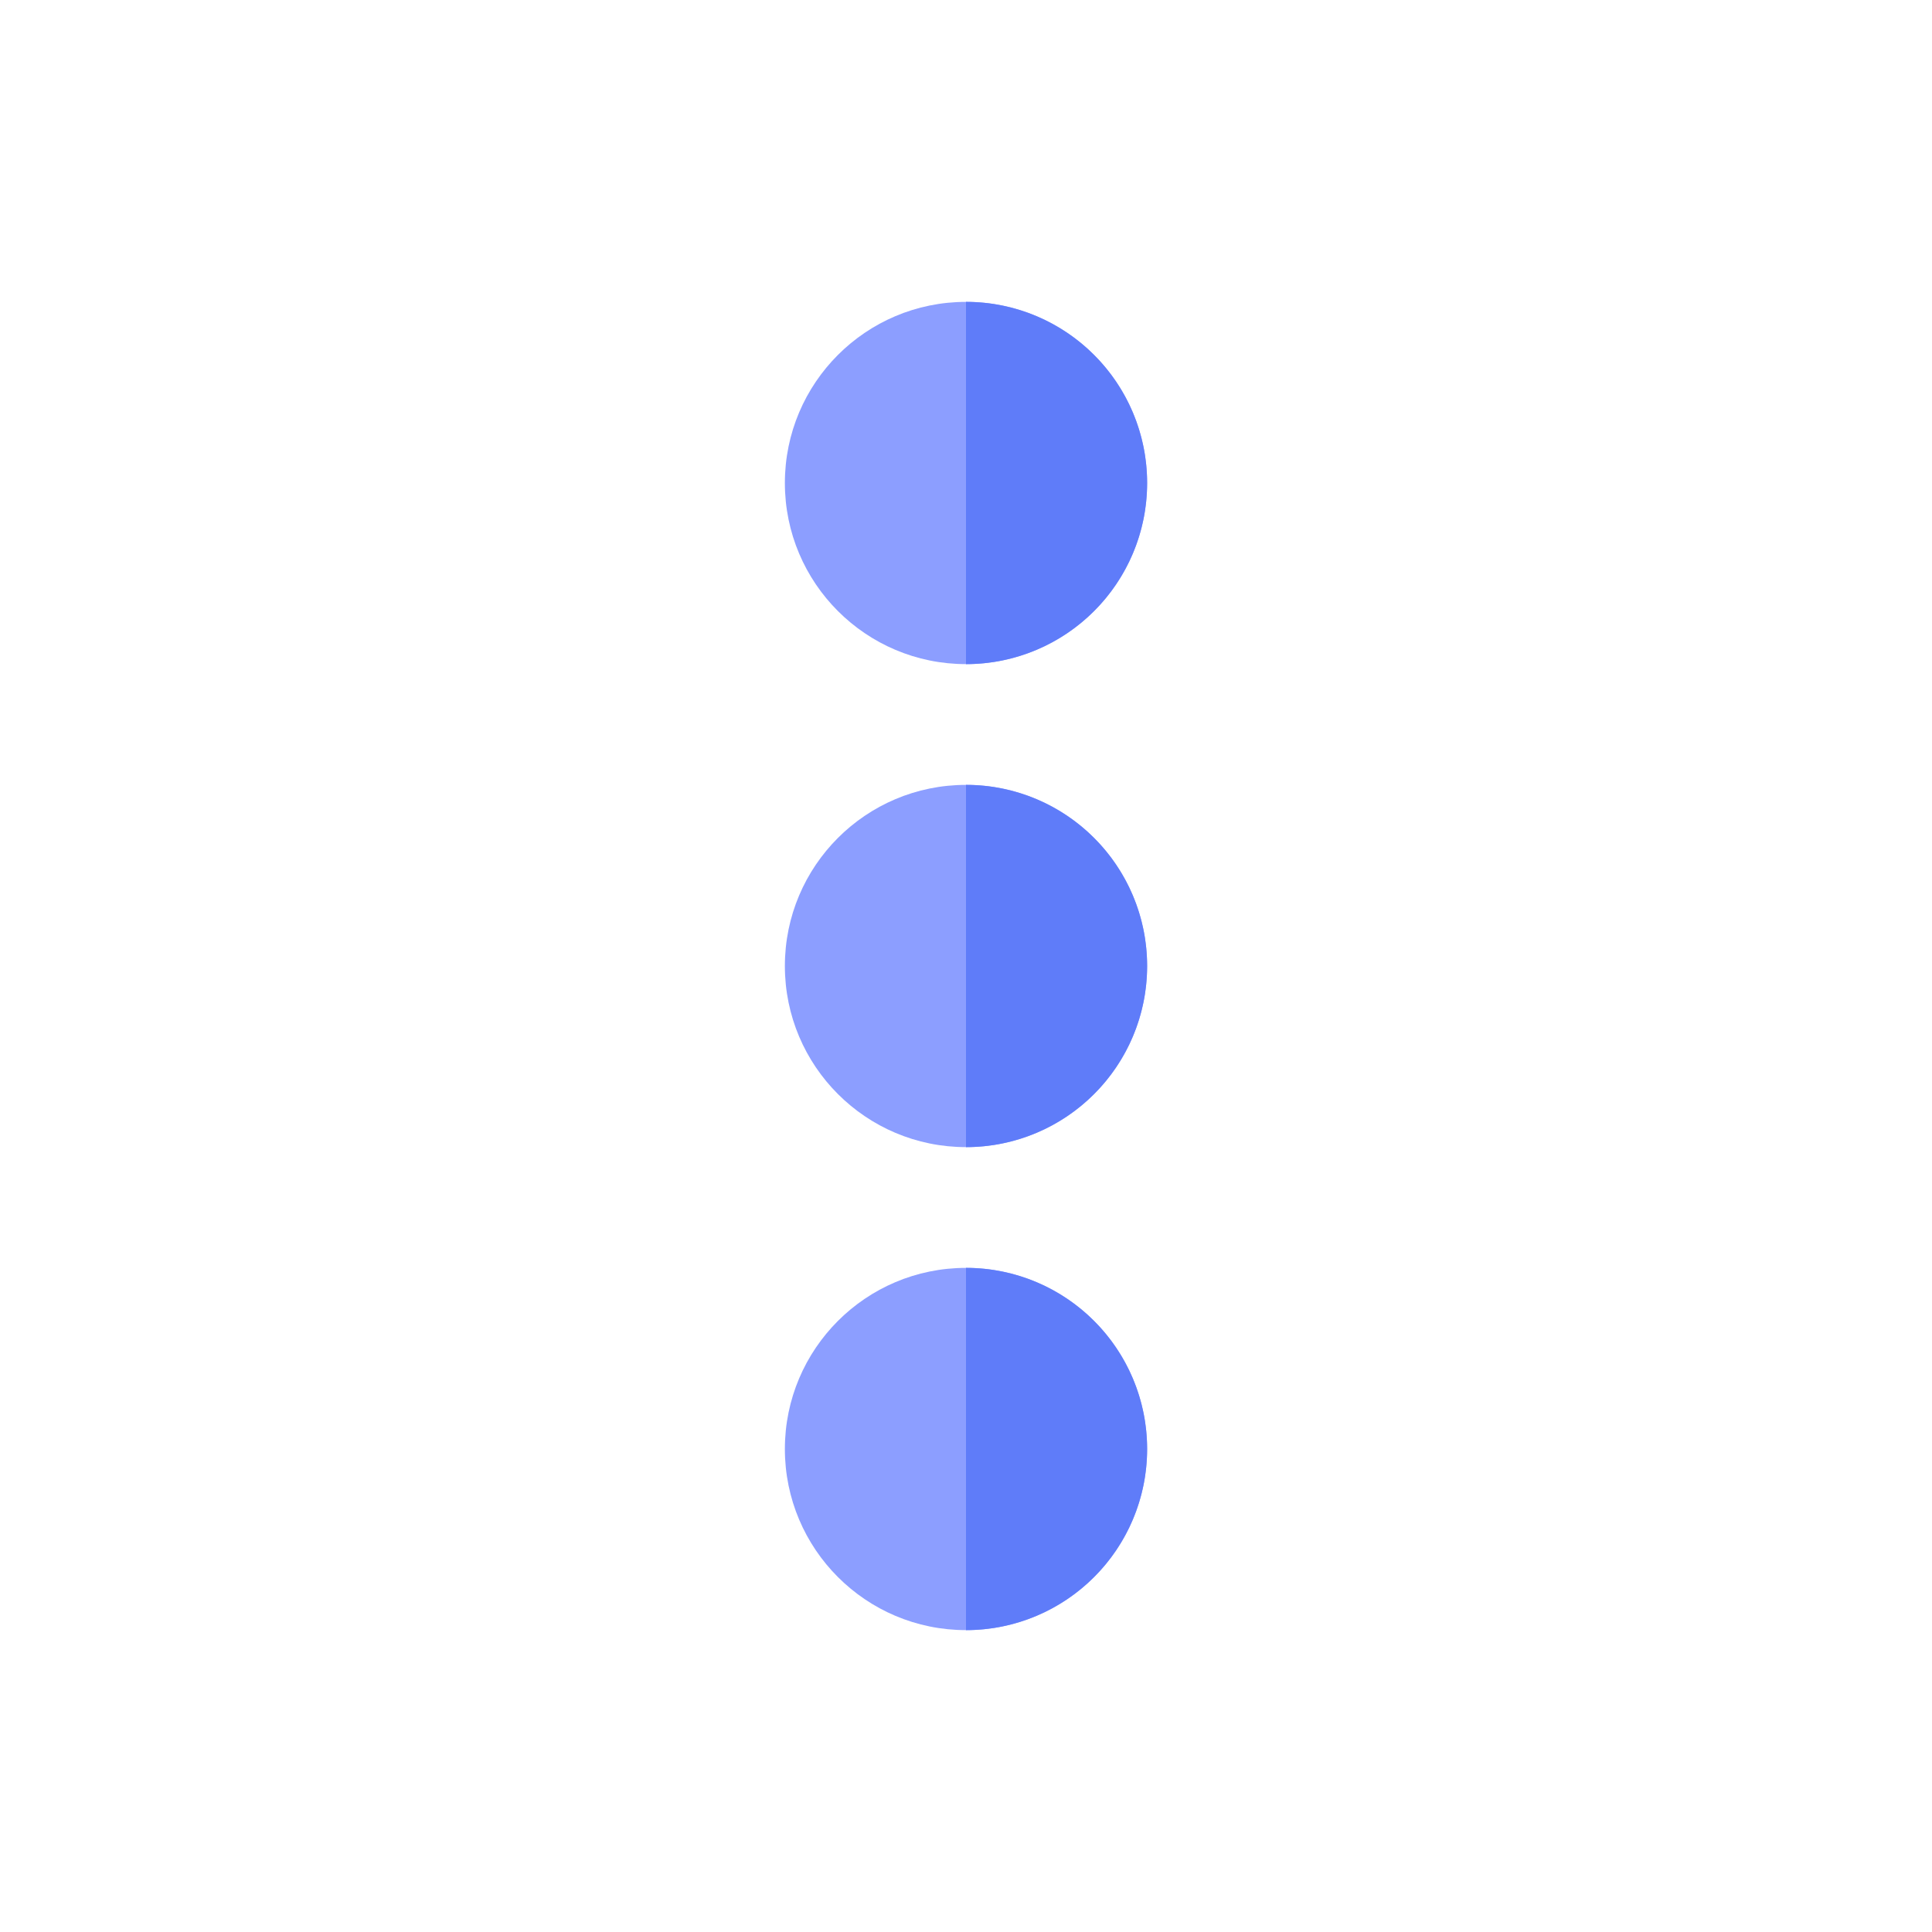 <?xml version="1.0" ?>
<!-- Скачано с сайта svg4.ru / Downloaded from svg4.ru -->
<svg width="800px" height="800px" viewBox="0 0 32 32" xmlns="http://www.w3.org/2000/svg">
<defs>
<style>.cls-1{fill:#8c9eff;}.cls-2{fill:#5f7cf9;}</style>
</defs>
<title/>
<g id="dots">
<circle class="cls-1" cx="16" cy="16" r="3"/>
<circle class="cls-1" cx="16" cy="8" r="3"/>
<circle class="cls-1" cx="16" cy="24" r="3"/>
<path class="cls-2" d="M16,13v6a3,3,0,0,0,0-6Z"/>
<path class="cls-2" d="M16,5v6a3,3,0,0,0,0-6Z"/>
<path class="cls-2" d="M16,21v6a3,3,0,0,0,0-6Z"/>
</g>
</svg>